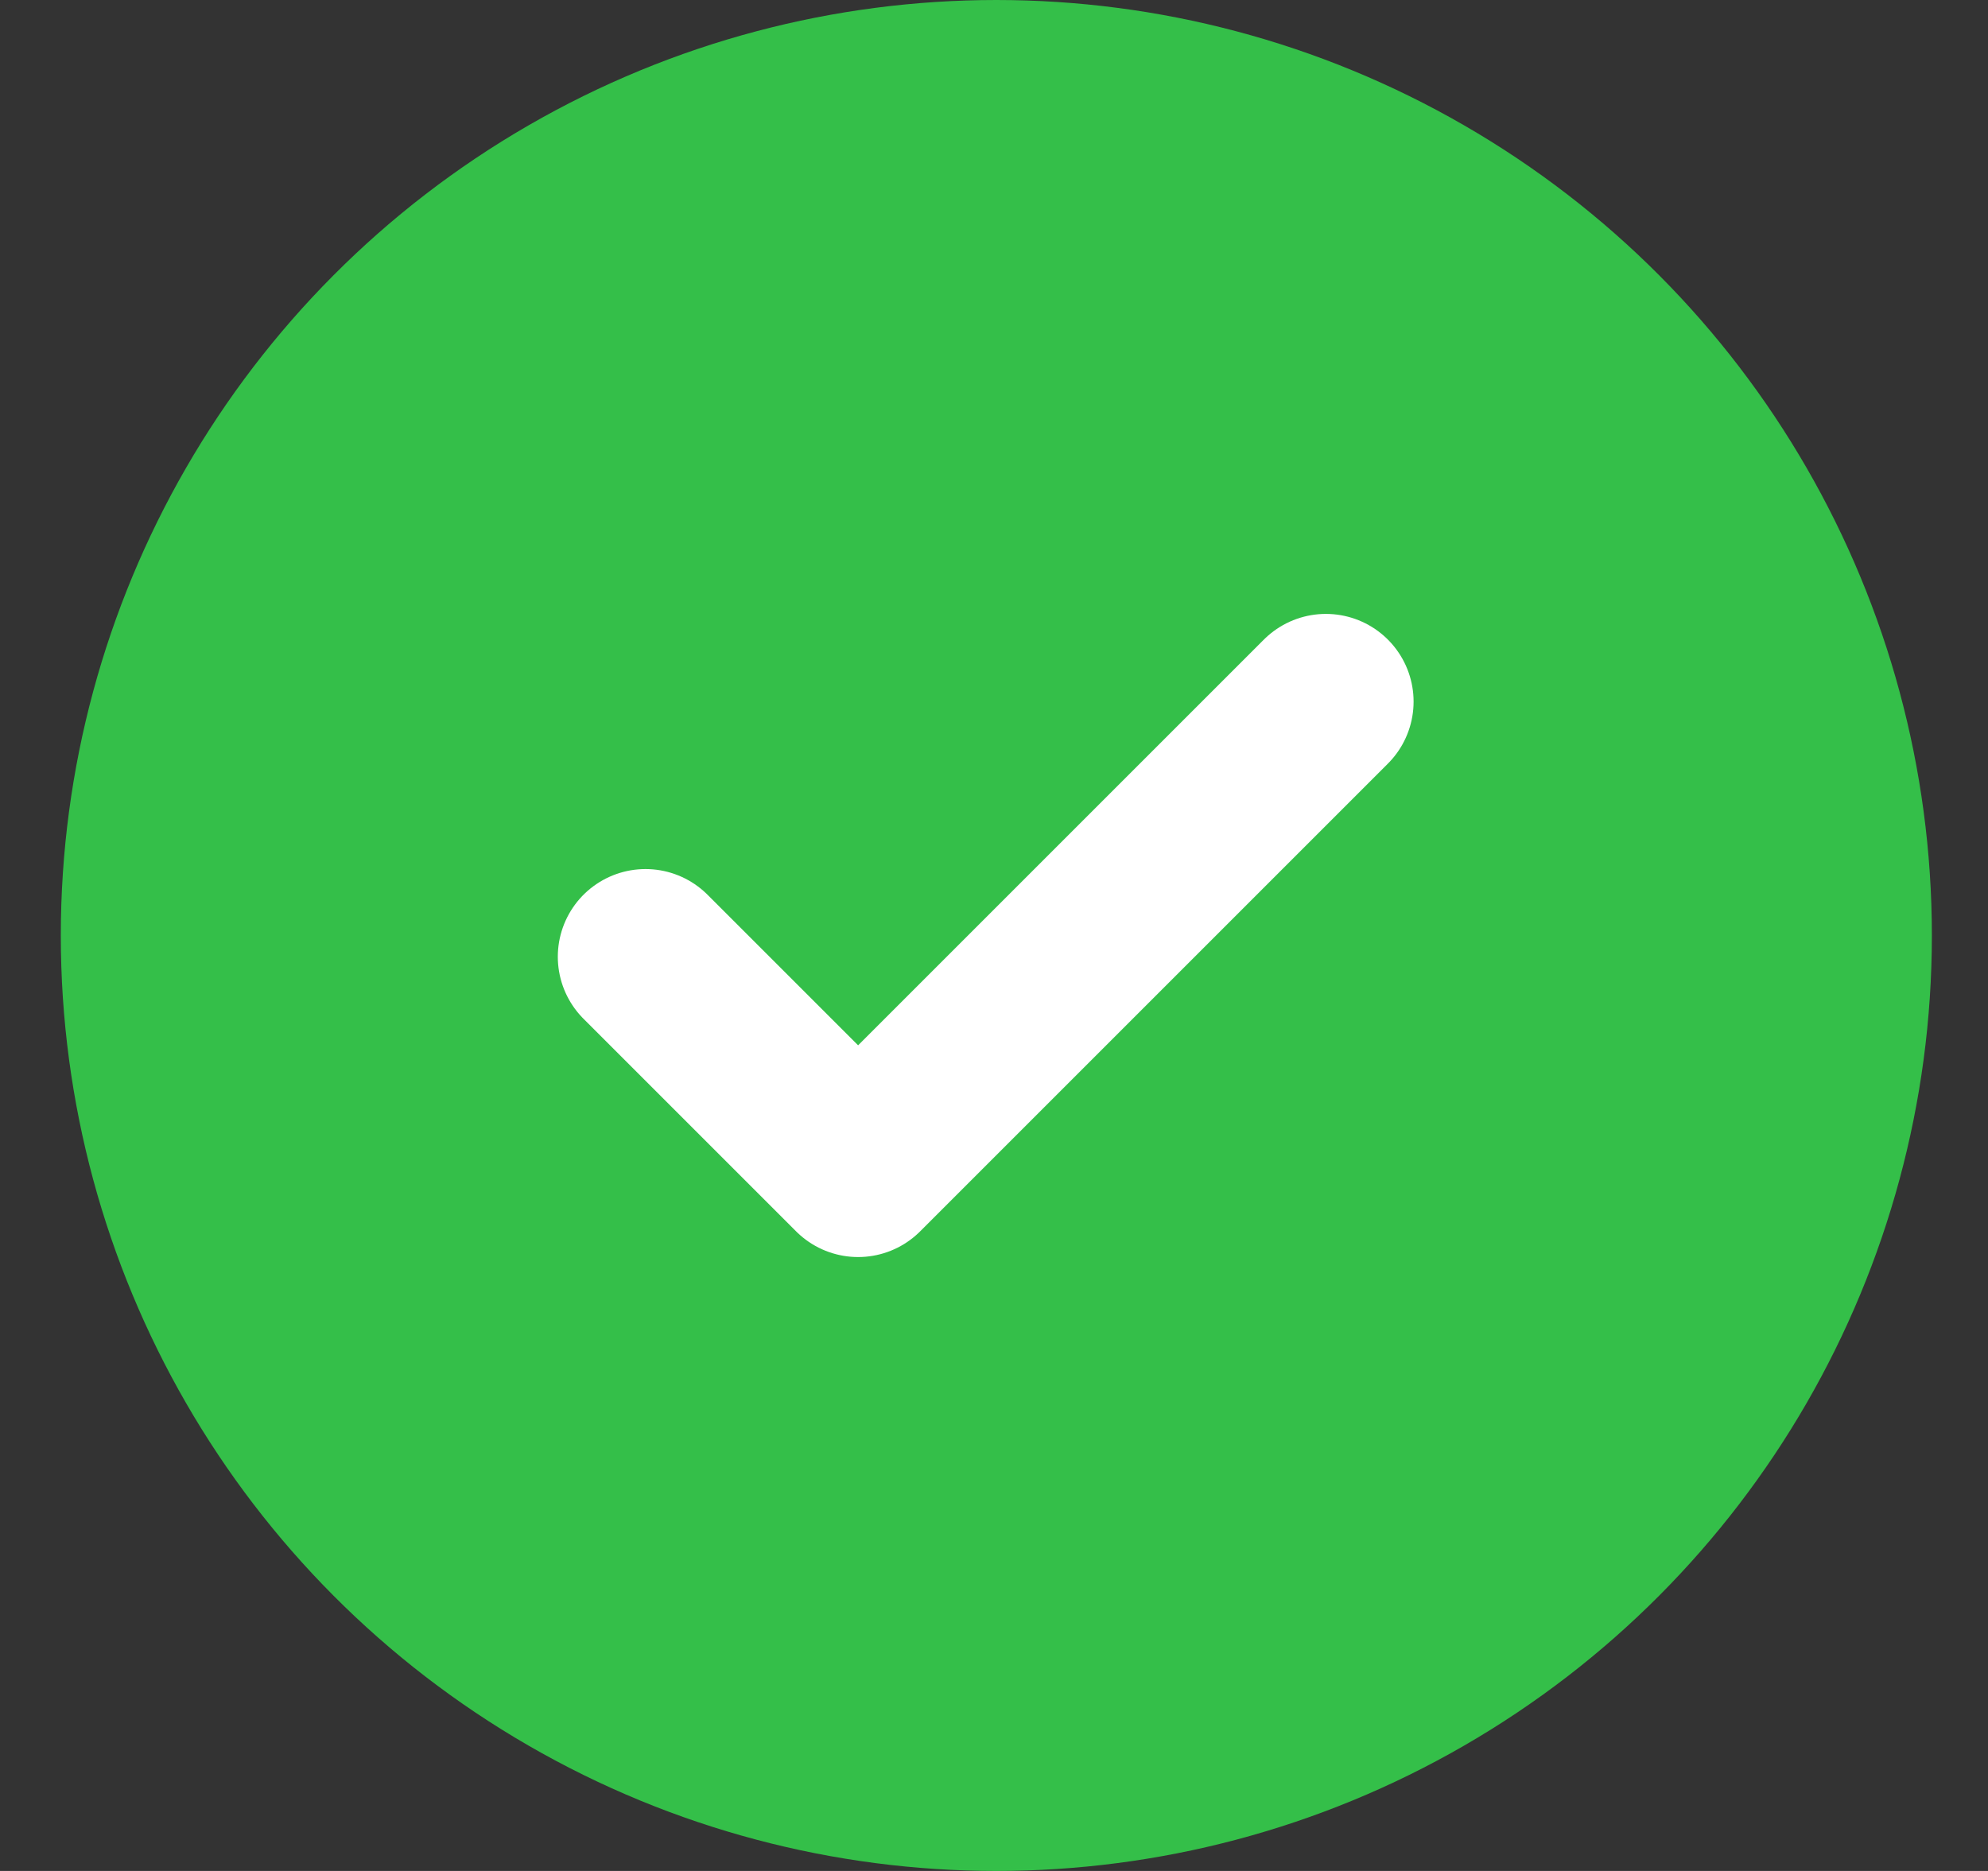 <svg xmlns="http://www.w3.org/2000/svg" width="17" height="16" fill="none"><rect width="100%" height="100%" fill="#333333" stroke="none"/><circle cx="8.52" cy="8" r="8" fill="#34BF49"/><path stroke="#fff" stroke-linecap="round" stroke-linejoin="round" stroke-width="1.5" d="m11.338 6-4 4L5.52 8.182"/></svg>